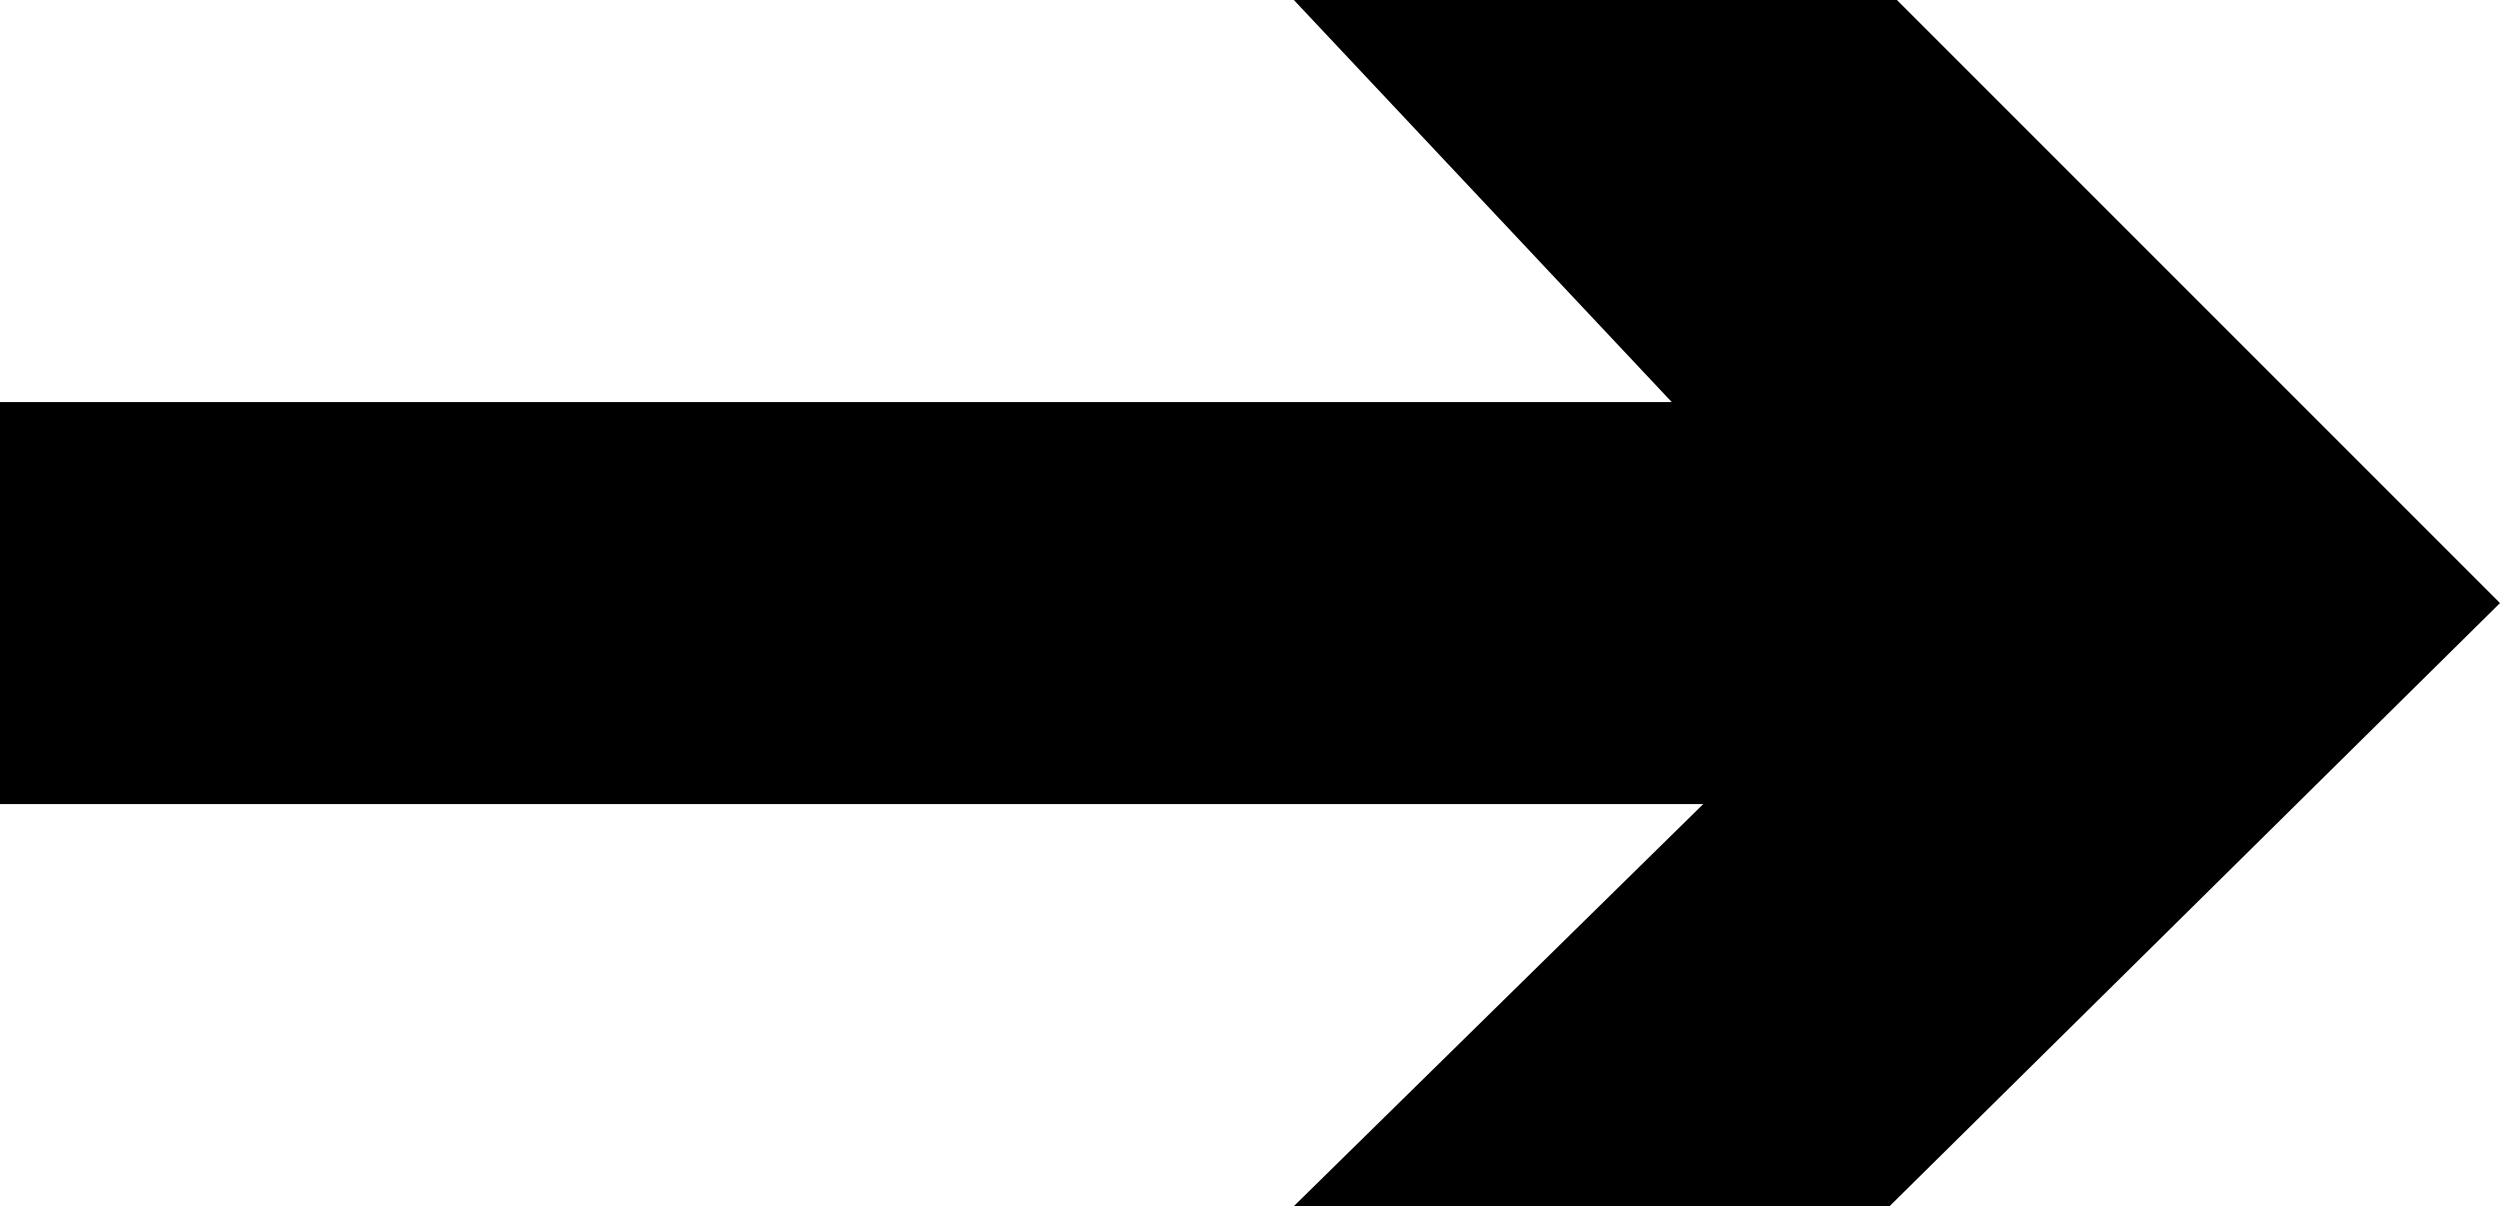 <?xml version="1.0" encoding="utf-8"?>
<!-- Generator: Adobe Illustrator 17.0.0, SVG Export Plug-In . SVG Version: 6.00 Build 0)  -->
<!DOCTYPE svg PUBLIC "-//W3C//DTD SVG 1.1//EN" "http://www.w3.org/Graphics/SVG/1.1/DTD/svg11.dtd">
<svg version="1.1" id="Layer_1" xmlns="http://www.w3.org/2000/svg" xmlns:xlink="http://www.w3.org/1999/xlink" x="0px" y="0px"
	 width="283.465px" height="136.759px" viewBox="0 0 283.465 136.759" enable-background="new 0 0 283.465 136.759"
	 xml:space="preserve">
<polygon points="215.085,0 146.705,0 189.55,45.586 0,45.586 0,91.173 193.121,91.173 146.705,136.759 214.256,136.759 
	283.465,68.38 "/>
</svg>
